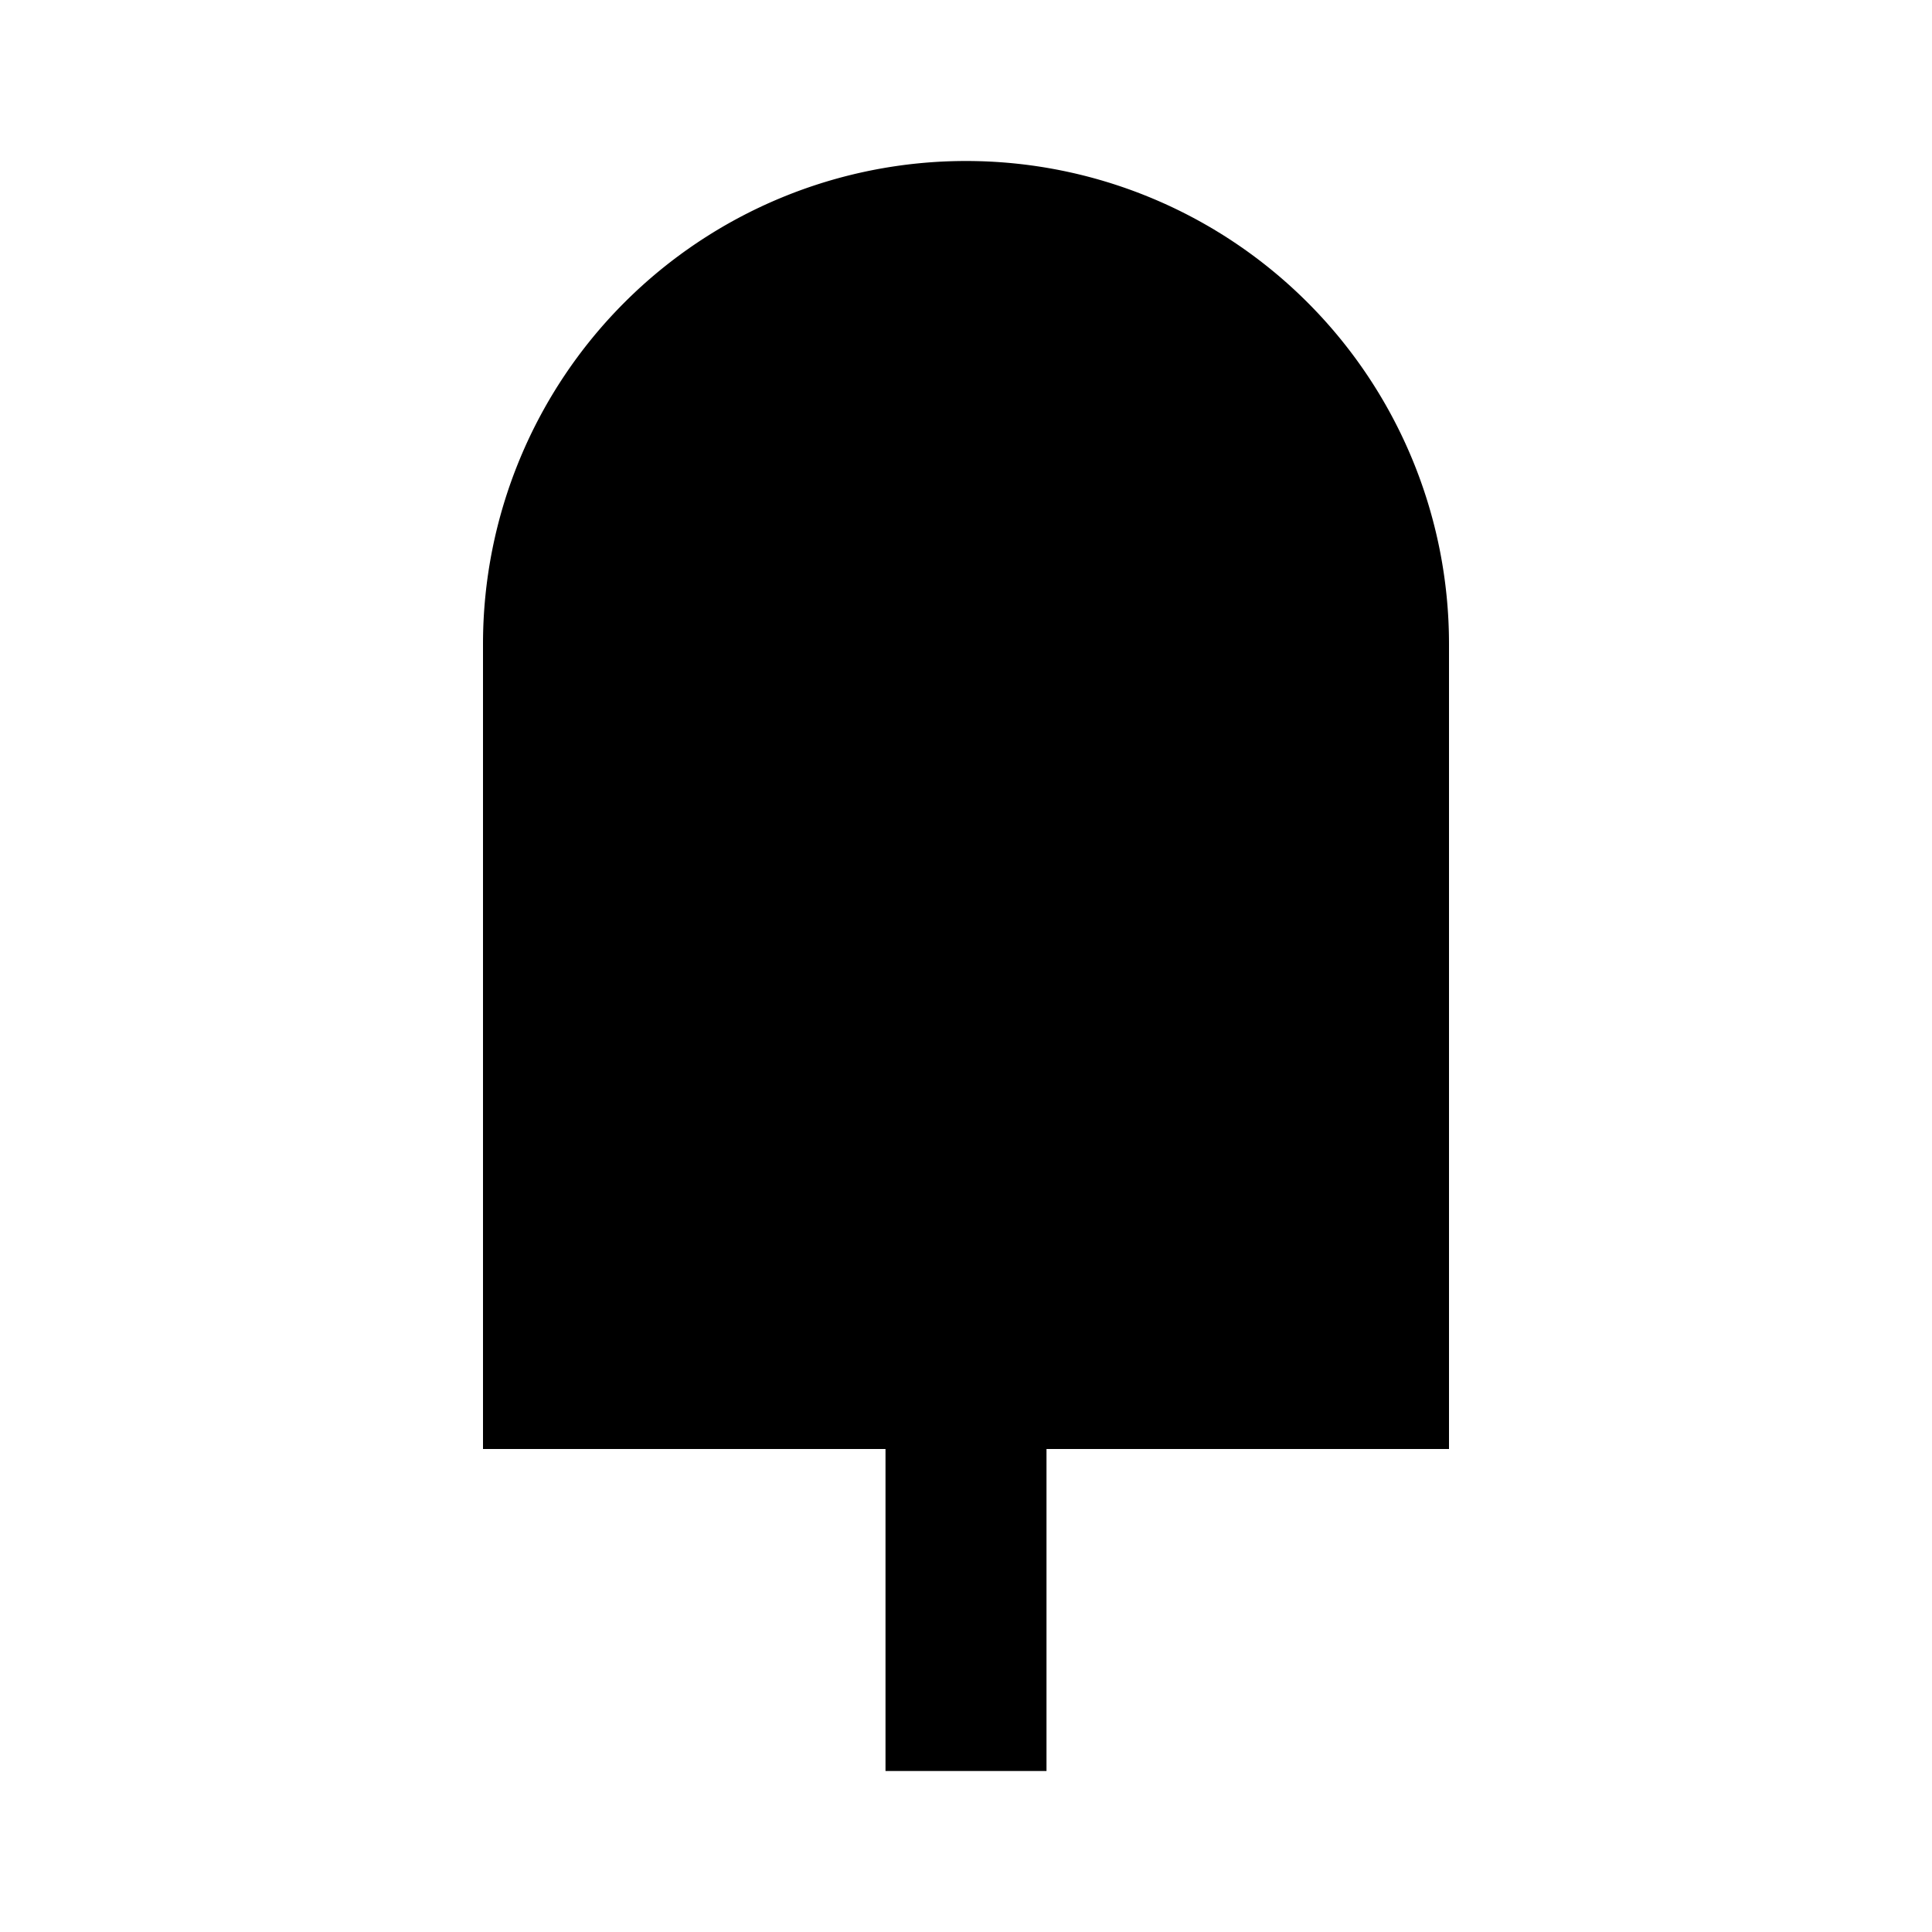 <?xml version="1.0" ?><!-- Скачано с сайта svg4.ru / Downloaded from svg4.ru -->
<svg fill="#000000" width="800px" height="800px" viewBox="0 0 24 24" data-name="Layer 1" id="Layer_1" xmlns="http://www.w3.org/2000/svg"><title/><path d="M12,2A6,6,0,0,0,6,8V18h5v4h2V18h5V8A6,6,0,0,0,12,2Z"/></svg>